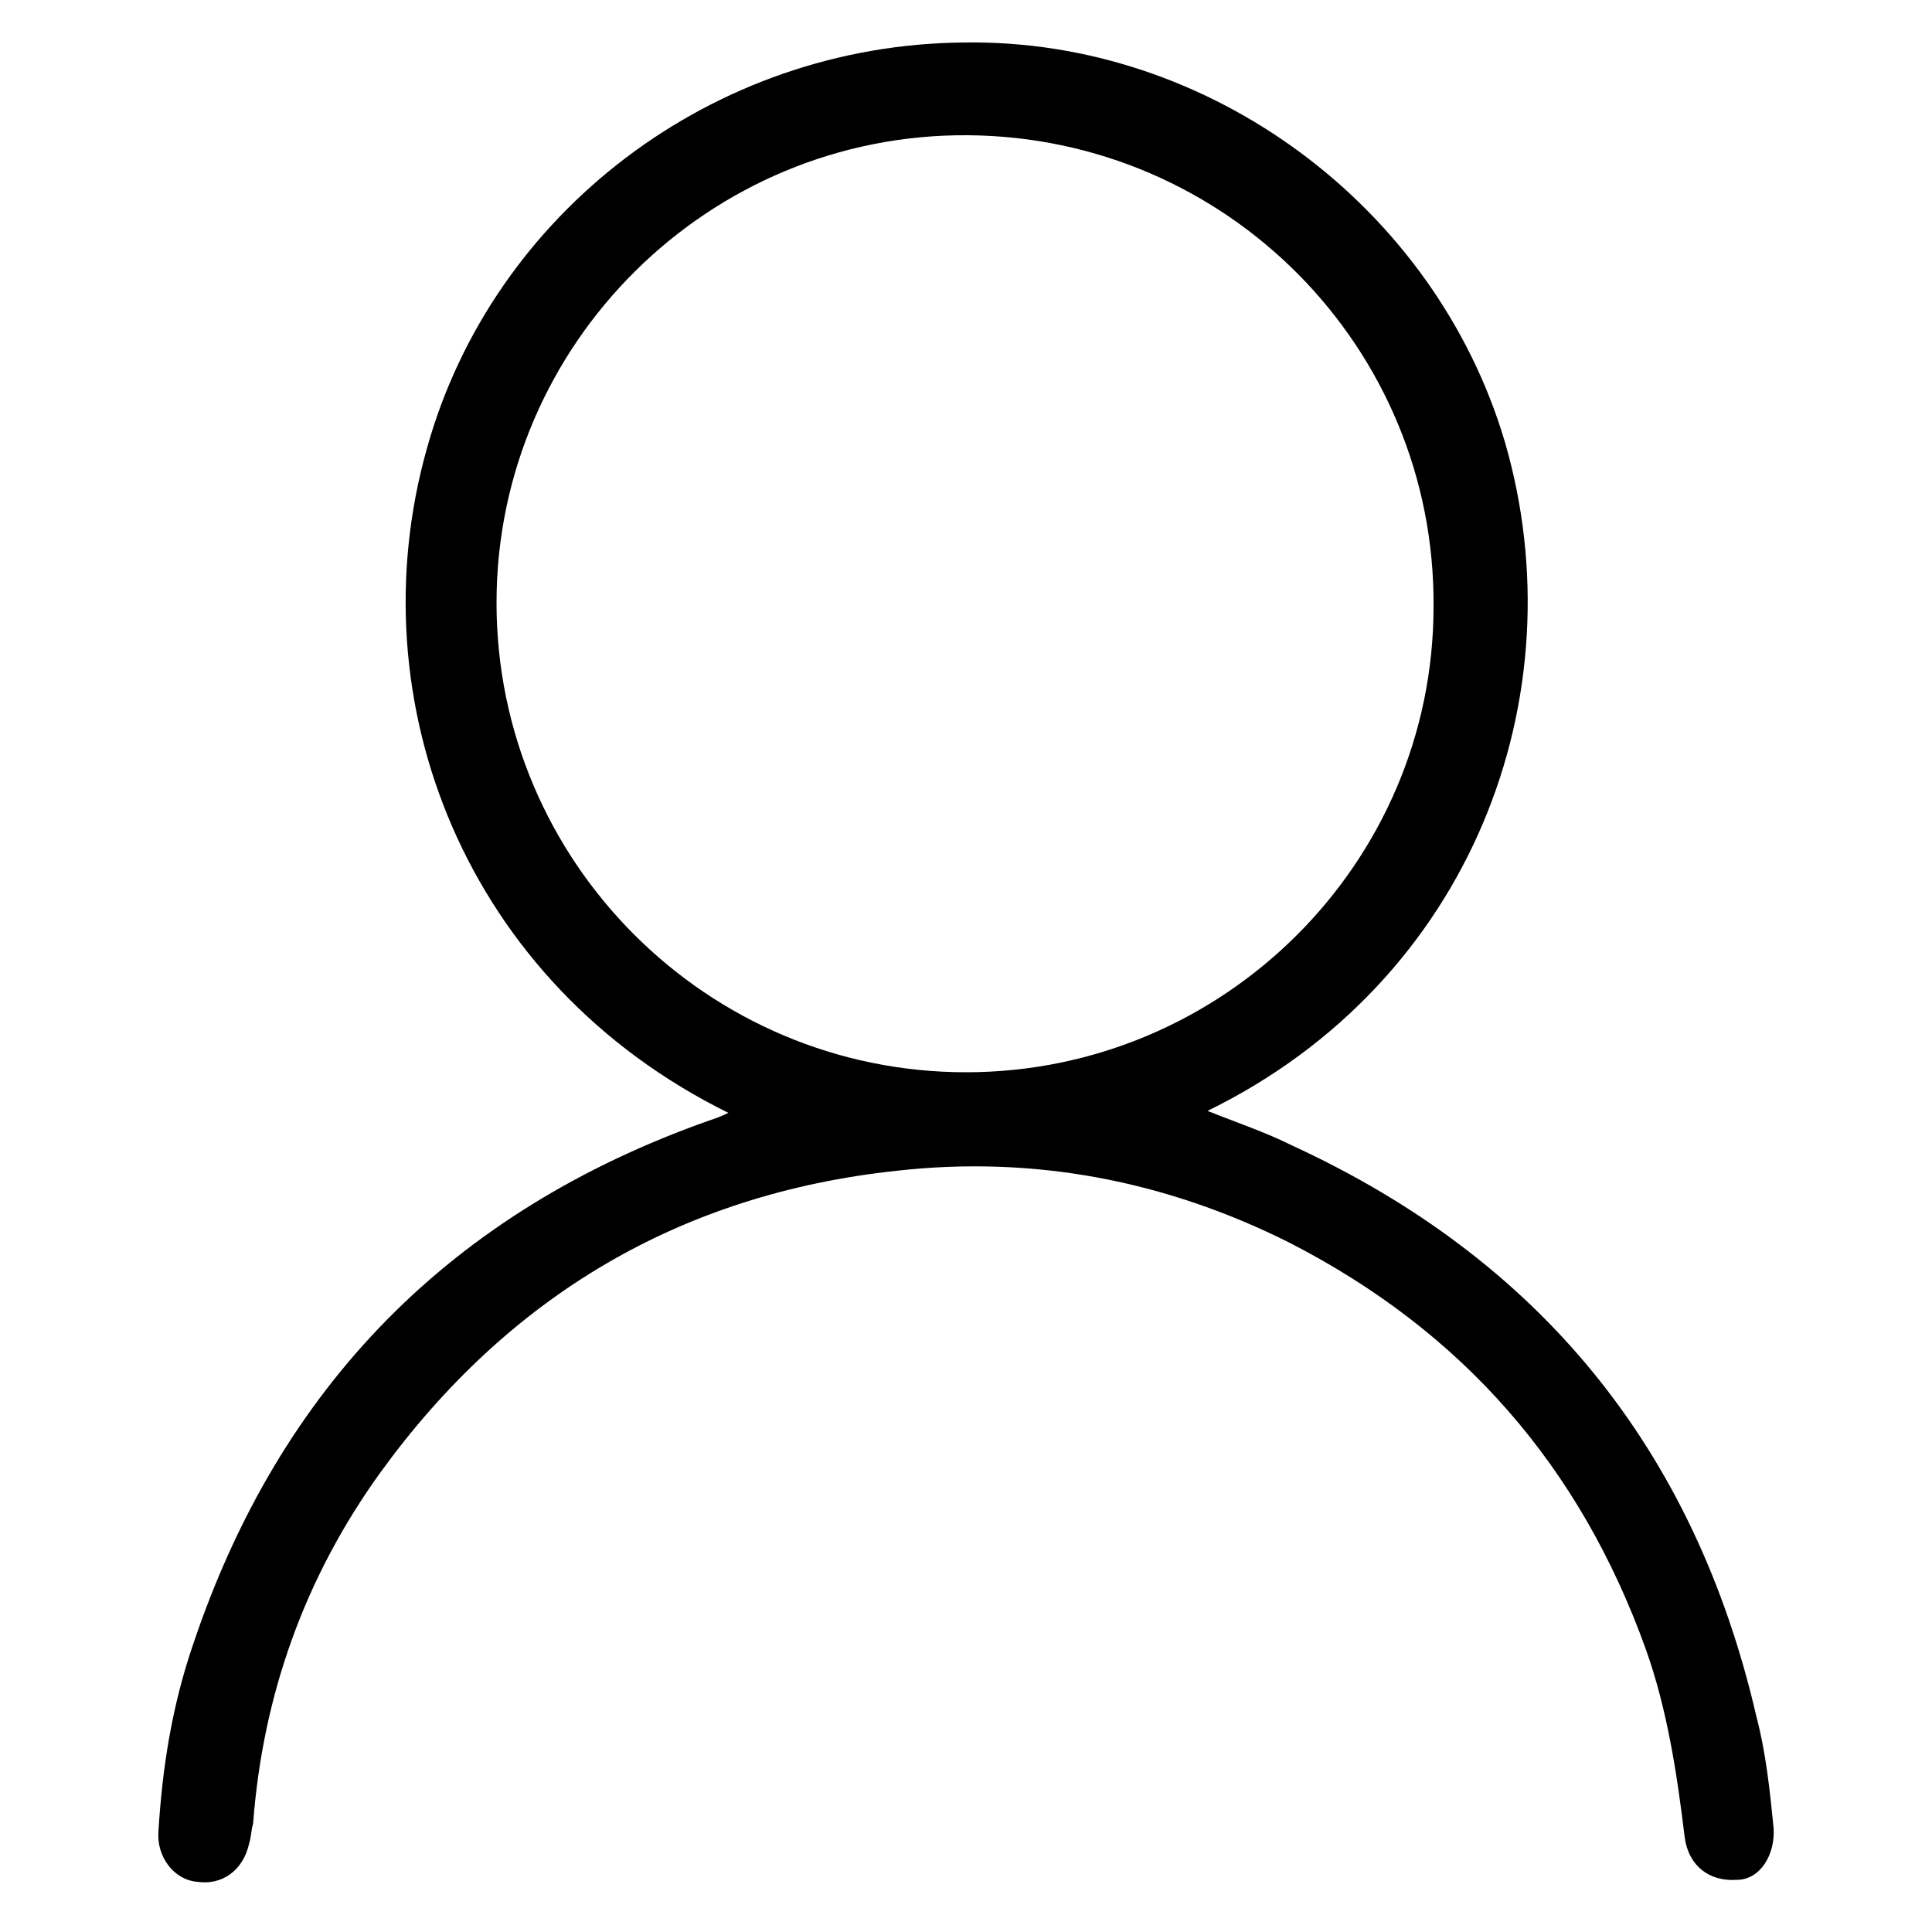 <?xml version="1.0" encoding="utf-8"?>
<!-- Generator: Adobe Illustrator 28.2.0, SVG Export Plug-In . SVG Version: 6.00 Build 0)  -->
<svg version="1.1"
	 id="svg1" xmlns:svg="http://www.w3.org/2000/svg" xmlns:sodipodi="http://sodipodi.sourceforge.net/DTD/sodipodi-0.dtd" xmlns:inkscape="http://www.inkscape.org/namespaces/inkscape"
	 xmlns="http://www.w3.org/2000/svg" xmlns:xlink="http://www.w3.org/1999/xlink" x="0px" y="0px" viewBox="0 0 100 100"
	 style="enable-background:new 0 0 100 100;" xml:space="preserve">
<style type="text/css">
	.st0{fill:#FFFFFF;fill-opacity:0;}
	.st1{fill:#FFFFFF;}
	.st2{fill:none;stroke:#FFFFFF;stroke-width:2;stroke-linecap:round;stroke-linejoin:round;stroke-miterlimit:133.333;}
</style>
<sodipodi:namedview  bordercolor="#eeeeee" borderopacity="1" id="namedview1" inkscape:current-layer="layer1" inkscape:cx="261.72986" inkscape:cy="174.88531" inkscape:deskcolor="#505050" inkscape:document-units="mm" inkscape:pagecheckerboard="0" inkscape:pageopacity="0" inkscape:showpageshadow="0" inkscape:window-height="1369" inkscape:window-maximized="1" inkscape:window-width="2560" inkscape:window-x="-8" inkscape:window-y="-8" inkscape:zoom="2.0899411" pagecolor="#505050">
	</sodipodi:namedview>
<g>
	<path d="M91.8,94.6c-0.2-2-0.4-3.9-0.9-5.8C87.7,75,79.7,65.2,66.9,59.3c-1.4-0.7-2.9-1.2-4.4-1.8C76.2,50.8,81.7,36,77.9,22.9
		C74.3,10.7,62.6,2,49.9,2.2c-13,0.1-24.4,8.8-27.8,21c-3.7,13.1,2,27.7,15.6,34.4c-0.4,0.2-0.7,0.3-1,0.4
		C23.4,62.7,14.5,71.7,10,85.1c-1.1,3.2-1.6,6.4-1.8,9.7c-0.1,1.3,0.8,2.5,2,2.6c1.3,0.2,2.4-0.6,2.7-2c0.1-0.3,0.1-0.7,0.2-1
		c0.5-6.7,2.7-12.8,6.6-18.2c6.6-9.1,15.5-14.4,26.7-15.6c7.1-0.8,13.9,0.5,20.3,3.7c9,4.6,15.1,11.6,18.5,21.1
		c1.1,3.1,1.6,6.4,2,9.7c0.2,1.5,1.3,2.3,2.7,2.2C91.1,97.3,91.9,96,91.8,94.6z M50,55.5c-13.4,0-24.3-10.9-24.3-24.3
		c0-13.4,11-24.3,24.4-24.2c13.4,0.1,24.2,11,24.1,24.4C74.2,44.7,63.3,55.5,50,55.5z"/>
</g>
</svg>
